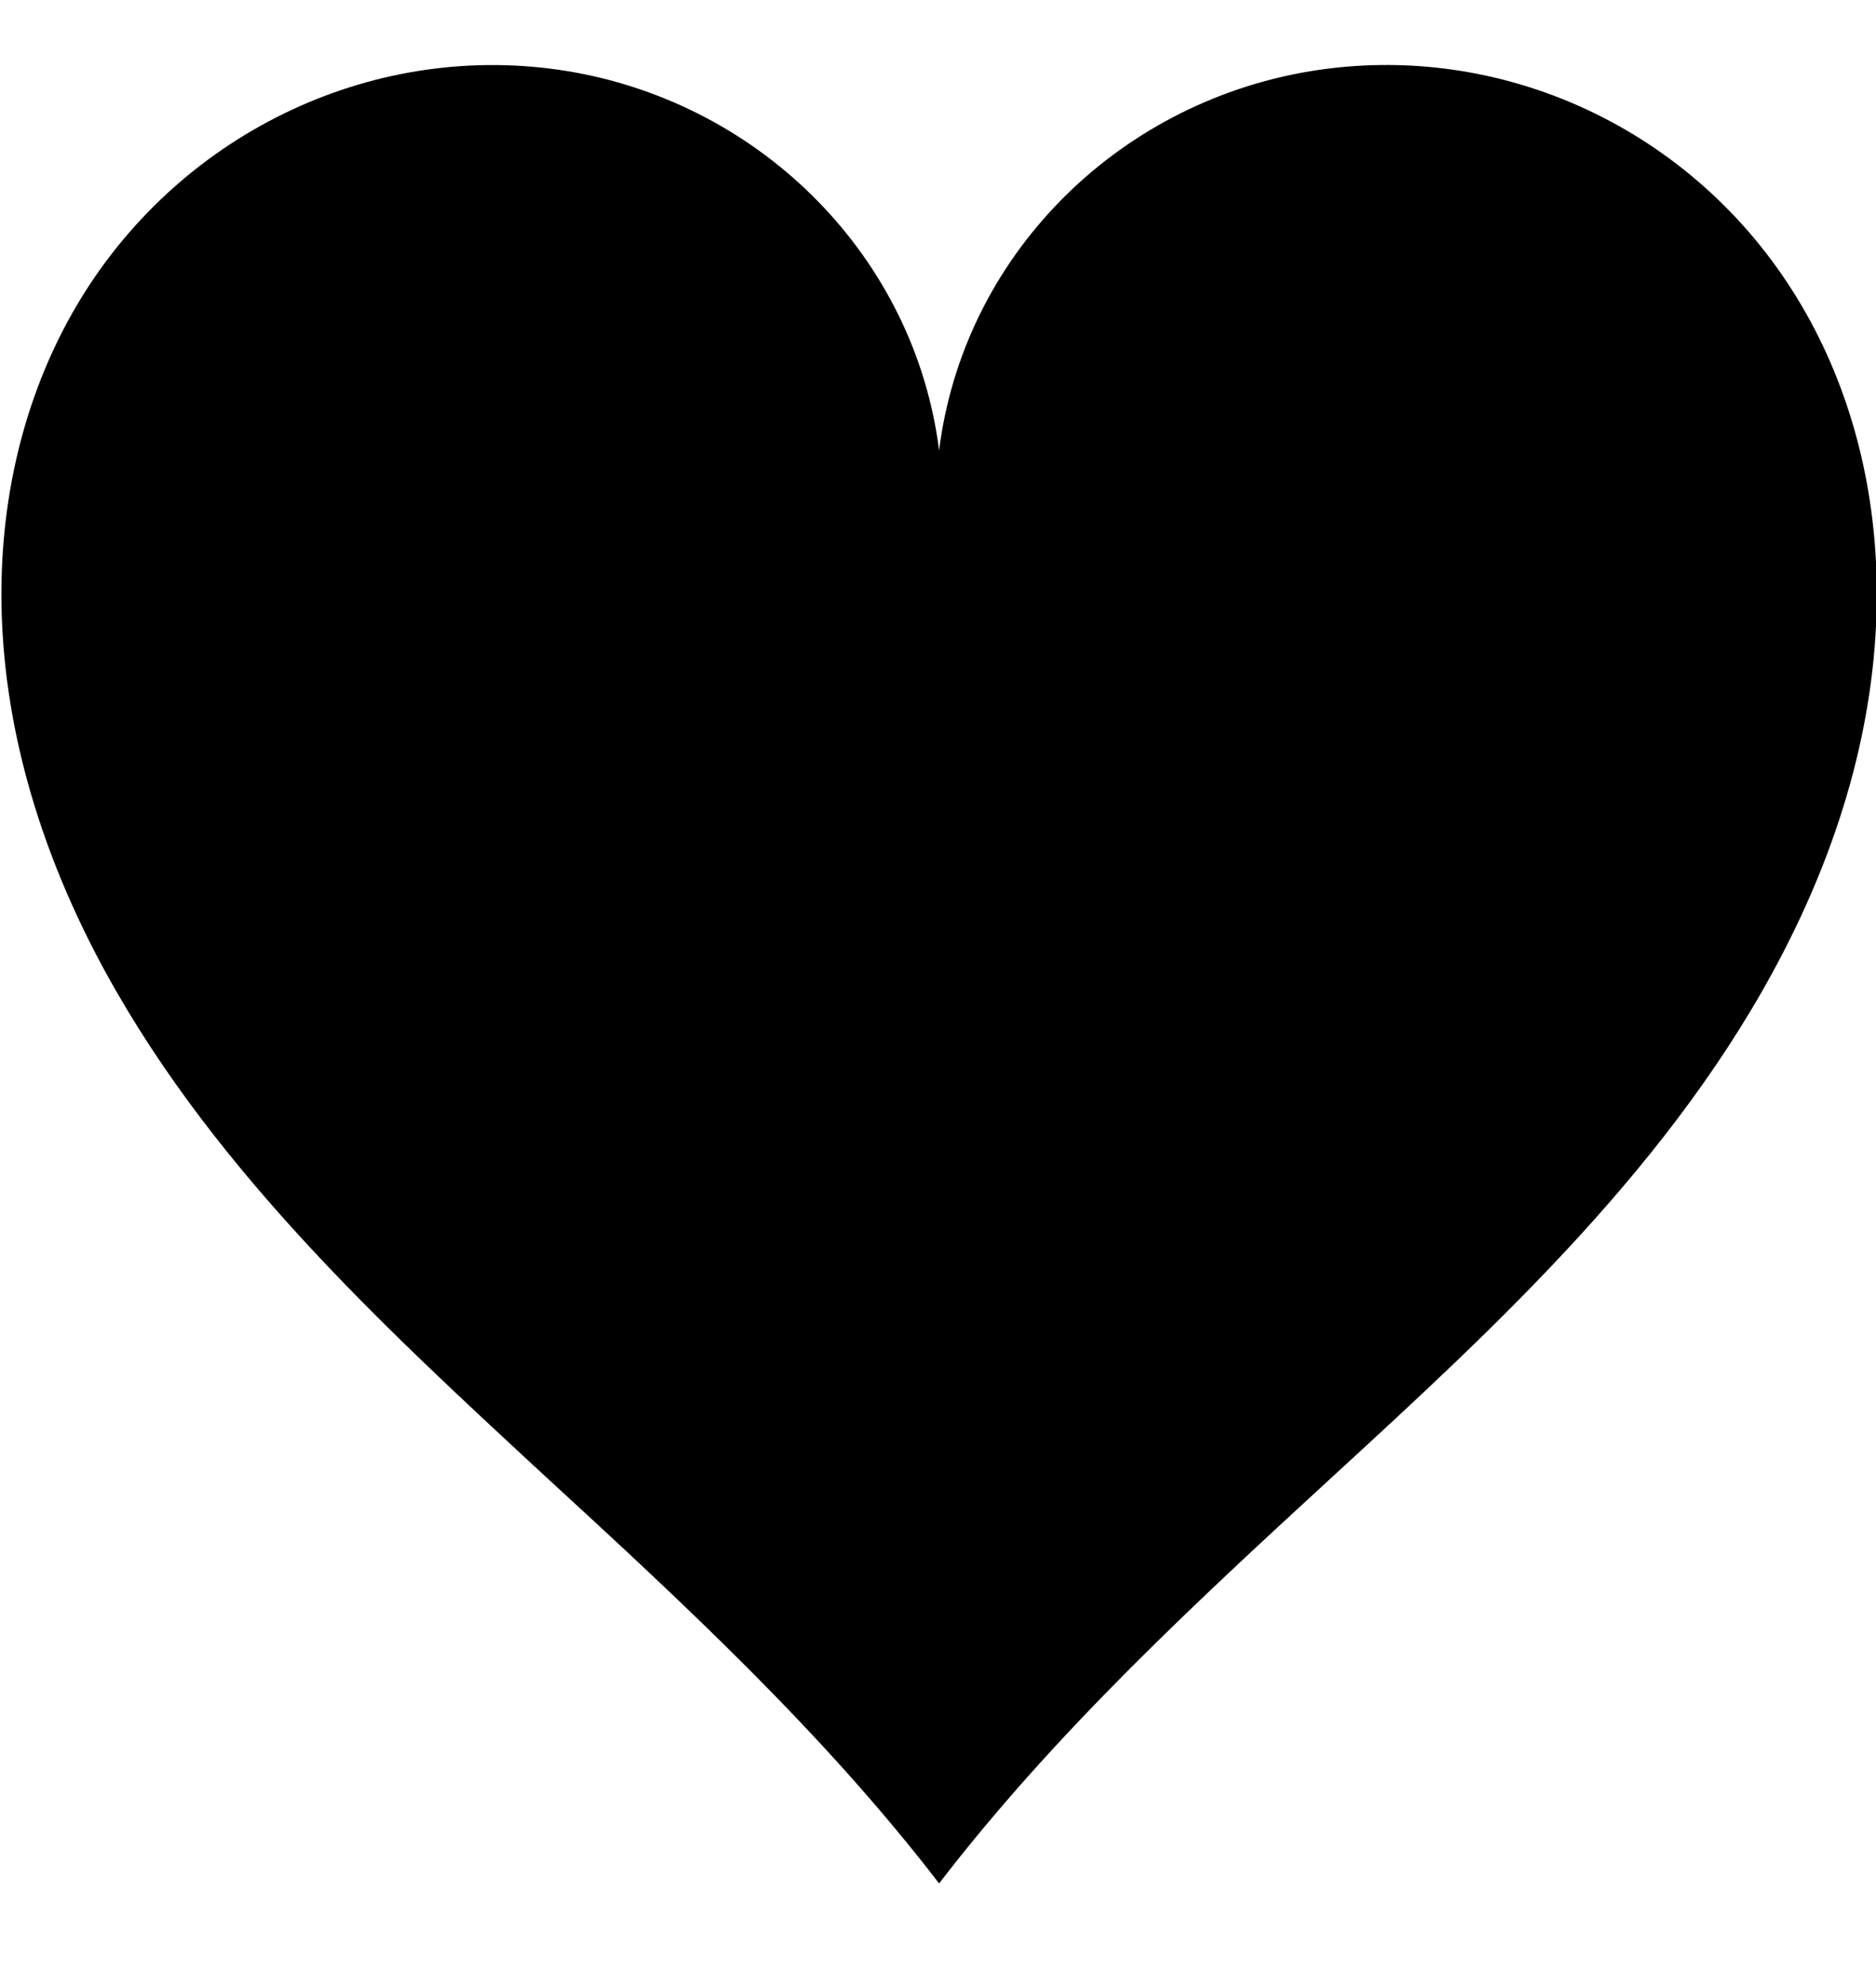 <svg width="17" height="18" viewBox="0 0 17 18" fill="none" xmlns="http://www.w3.org/2000/svg">
<path d="M8.5 4.17C8.68 2.41 10.03 0.99 11.79 0.66C13.52 0.34 15.28 1.12 16.24 2.63C17.16 4.07 17.39 6.25 16.16 8.63C15.18 10.53 13.57 12.01 12.09 13.37C10.85 14.51 9.57 15.69 8.51 17.07C7.45 15.69 6.17 14.51 4.93 13.37C3.45 12 1.84 10.52 0.86 8.63C-0.37 6.25 -0.14 4.07 0.78 2.63C1.74 1.13 3.5 0.34 5.23 0.66C6.99 0.99 8.34 2.42 8.52 4.17H8.5Z" fill="black"/>
</svg>
